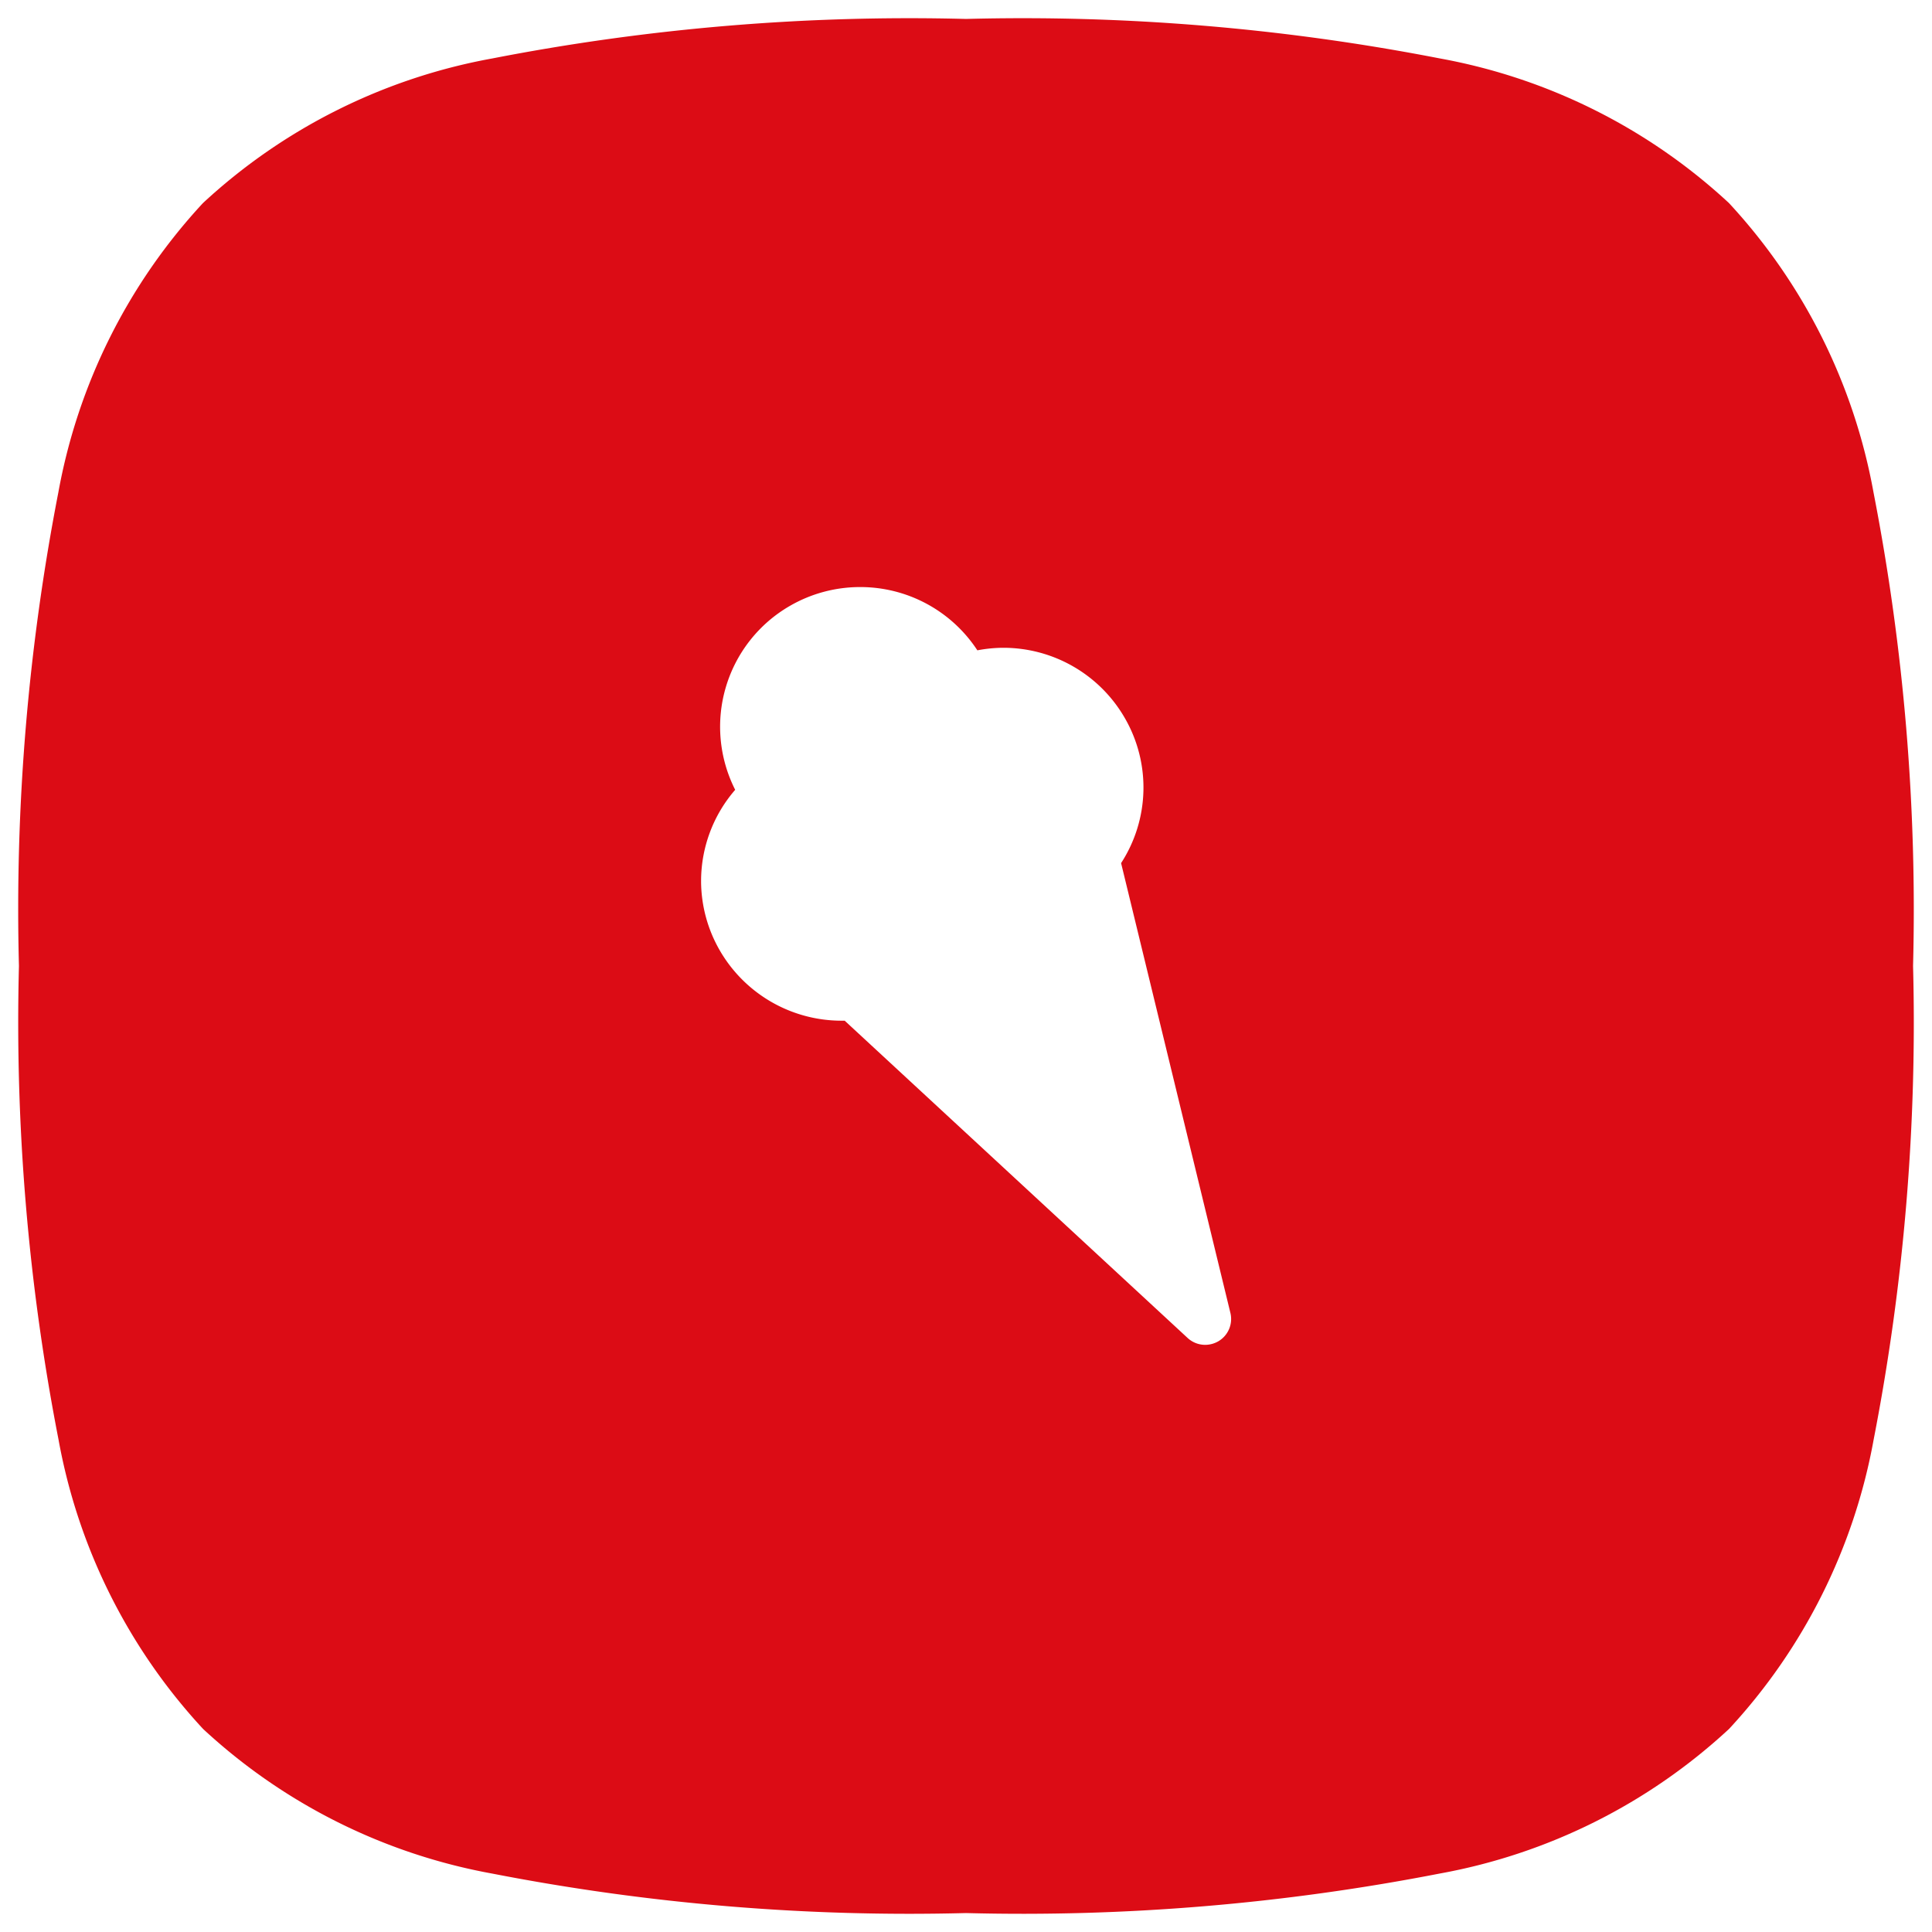 <svg xmlns="http://www.w3.org/2000/svg" width="51" height="51" viewBox="0 0 51 51">
  <path id="Subtraction_5" data-name="Subtraction 5" d="M-2395,50a57.559,57.559,0,0,1-12.5-1.041,15.22,15.22,0,0,1-7.638-3.818,15.22,15.22,0,0,1-3.817-7.639A57.572,57.572,0,0,1-2420,25a57.569,57.569,0,0,1,1.04-12.5,15.221,15.221,0,0,1,3.817-7.639,15.221,15.221,0,0,1,7.638-3.818A57.553,57.553,0,0,1-2395,0a57.564,57.564,0,0,1,12.5,1.041,15.222,15.222,0,0,1,7.639,3.818,15.22,15.22,0,0,1,3.817,7.639A57.569,57.569,0,0,1-2370,25a57.572,57.572,0,0,1-1.04,12.5,15.22,15.22,0,0,1-3.817,7.639,15.222,15.222,0,0,1-7.639,3.818A57.57,57.57,0,0,1-2395,50Zm-3.2-23.554h0l9.049,8.372a.682.682,0,0,0,.439.182h.052a.7.7,0,0,0,.317-.091.682.682,0,0,0,.322-.753l-2.885-11.872a3.665,3.665,0,0,0,.094-3.837A3.7,3.7,0,0,0-2394,16.6a3.7,3.7,0,0,0-.7.067,3.692,3.692,0,0,0-3.1-1.67,3.7,3.7,0,0,0-1.842.493,3.683,3.683,0,0,0-1.451,4.859,3.677,3.677,0,0,0-.9,2.384v.054a3.677,3.677,0,0,0,.5,1.813,3.713,3.713,0,0,0,3.208,1.844h.1Z" transform="translate(2420.5 0.5)" fill="#dc0c15" stroke="rgba(0,0,0,0)" stroke-miterlimit="10" stroke-width="1"/>
</svg>
